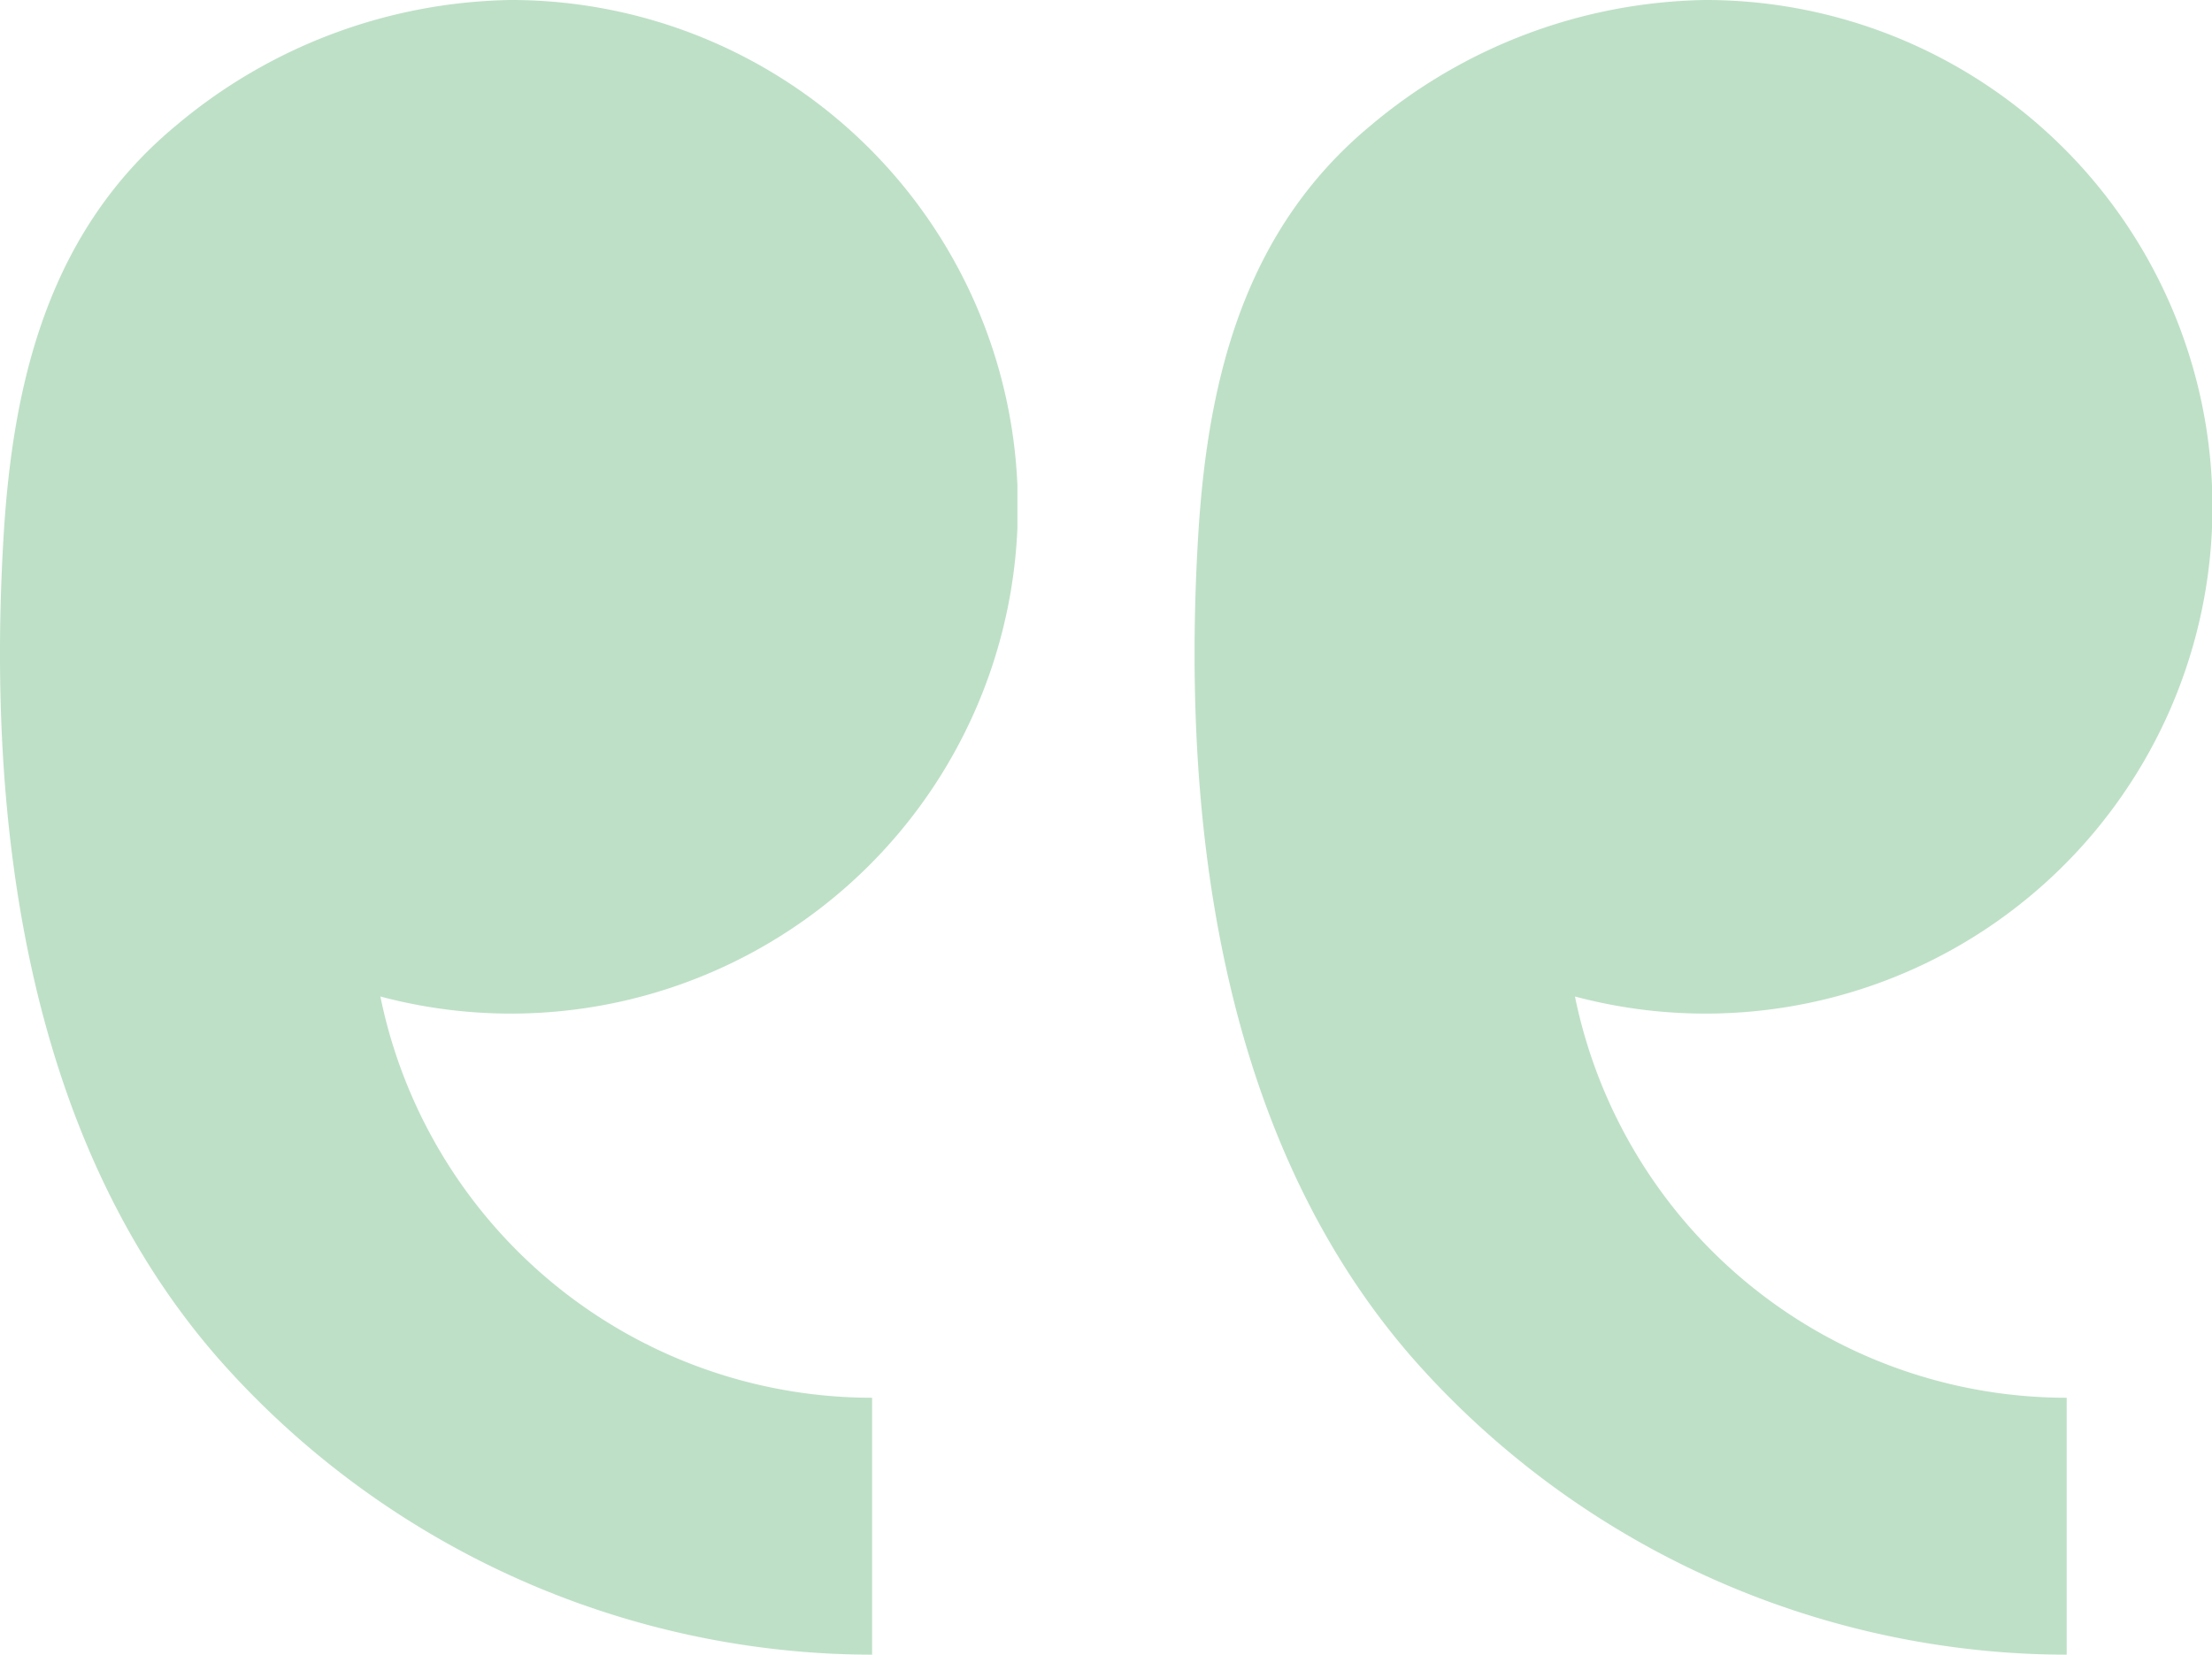 <svg xmlns="http://www.w3.org/2000/svg" xmlns:xlink="http://www.w3.org/1999/xlink" width="49.931" height="37.364" viewBox="0 0 49.931 37.364"><defs><clipPath id="a"><rect width="22.966" height="37.364" fill="#bee0c7"></rect></clipPath></defs><g transform="translate(0 0)"><g clip-path="url(#a)"><path d="M8.586,22.5A11.443,11.443,0,1,0,11.519,0,12.016,12.016,0,0,0,3.97,2.838C1.125,5.2.294,8.553.081,12.109c-.384,6.415.49,13.635,4.906,18.63a19.719,19.719,0,0,0,13.789,6.6c.3.014.606.021.91.021v-5.8a11.33,11.33,0,0,1-11.1-9.06" transform="translate(0 0)" fill="#bee0c7"></path></g></g><g transform="translate(26.965 0)"><g clip-path="url(#a)"><path d="M8.586,22.5A11.443,11.443,0,1,0,11.519,0,12.016,12.016,0,0,0,3.97,2.838C1.125,5.2.294,8.553.081,12.109c-.384,6.415.49,13.635,4.906,18.63a19.719,19.719,0,0,0,13.789,6.6c.3.014.606.021.91.021v-5.8a11.33,11.33,0,0,1-11.1-9.06" transform="translate(0 0)" fill="#bee0c7"></path></g></g></svg>